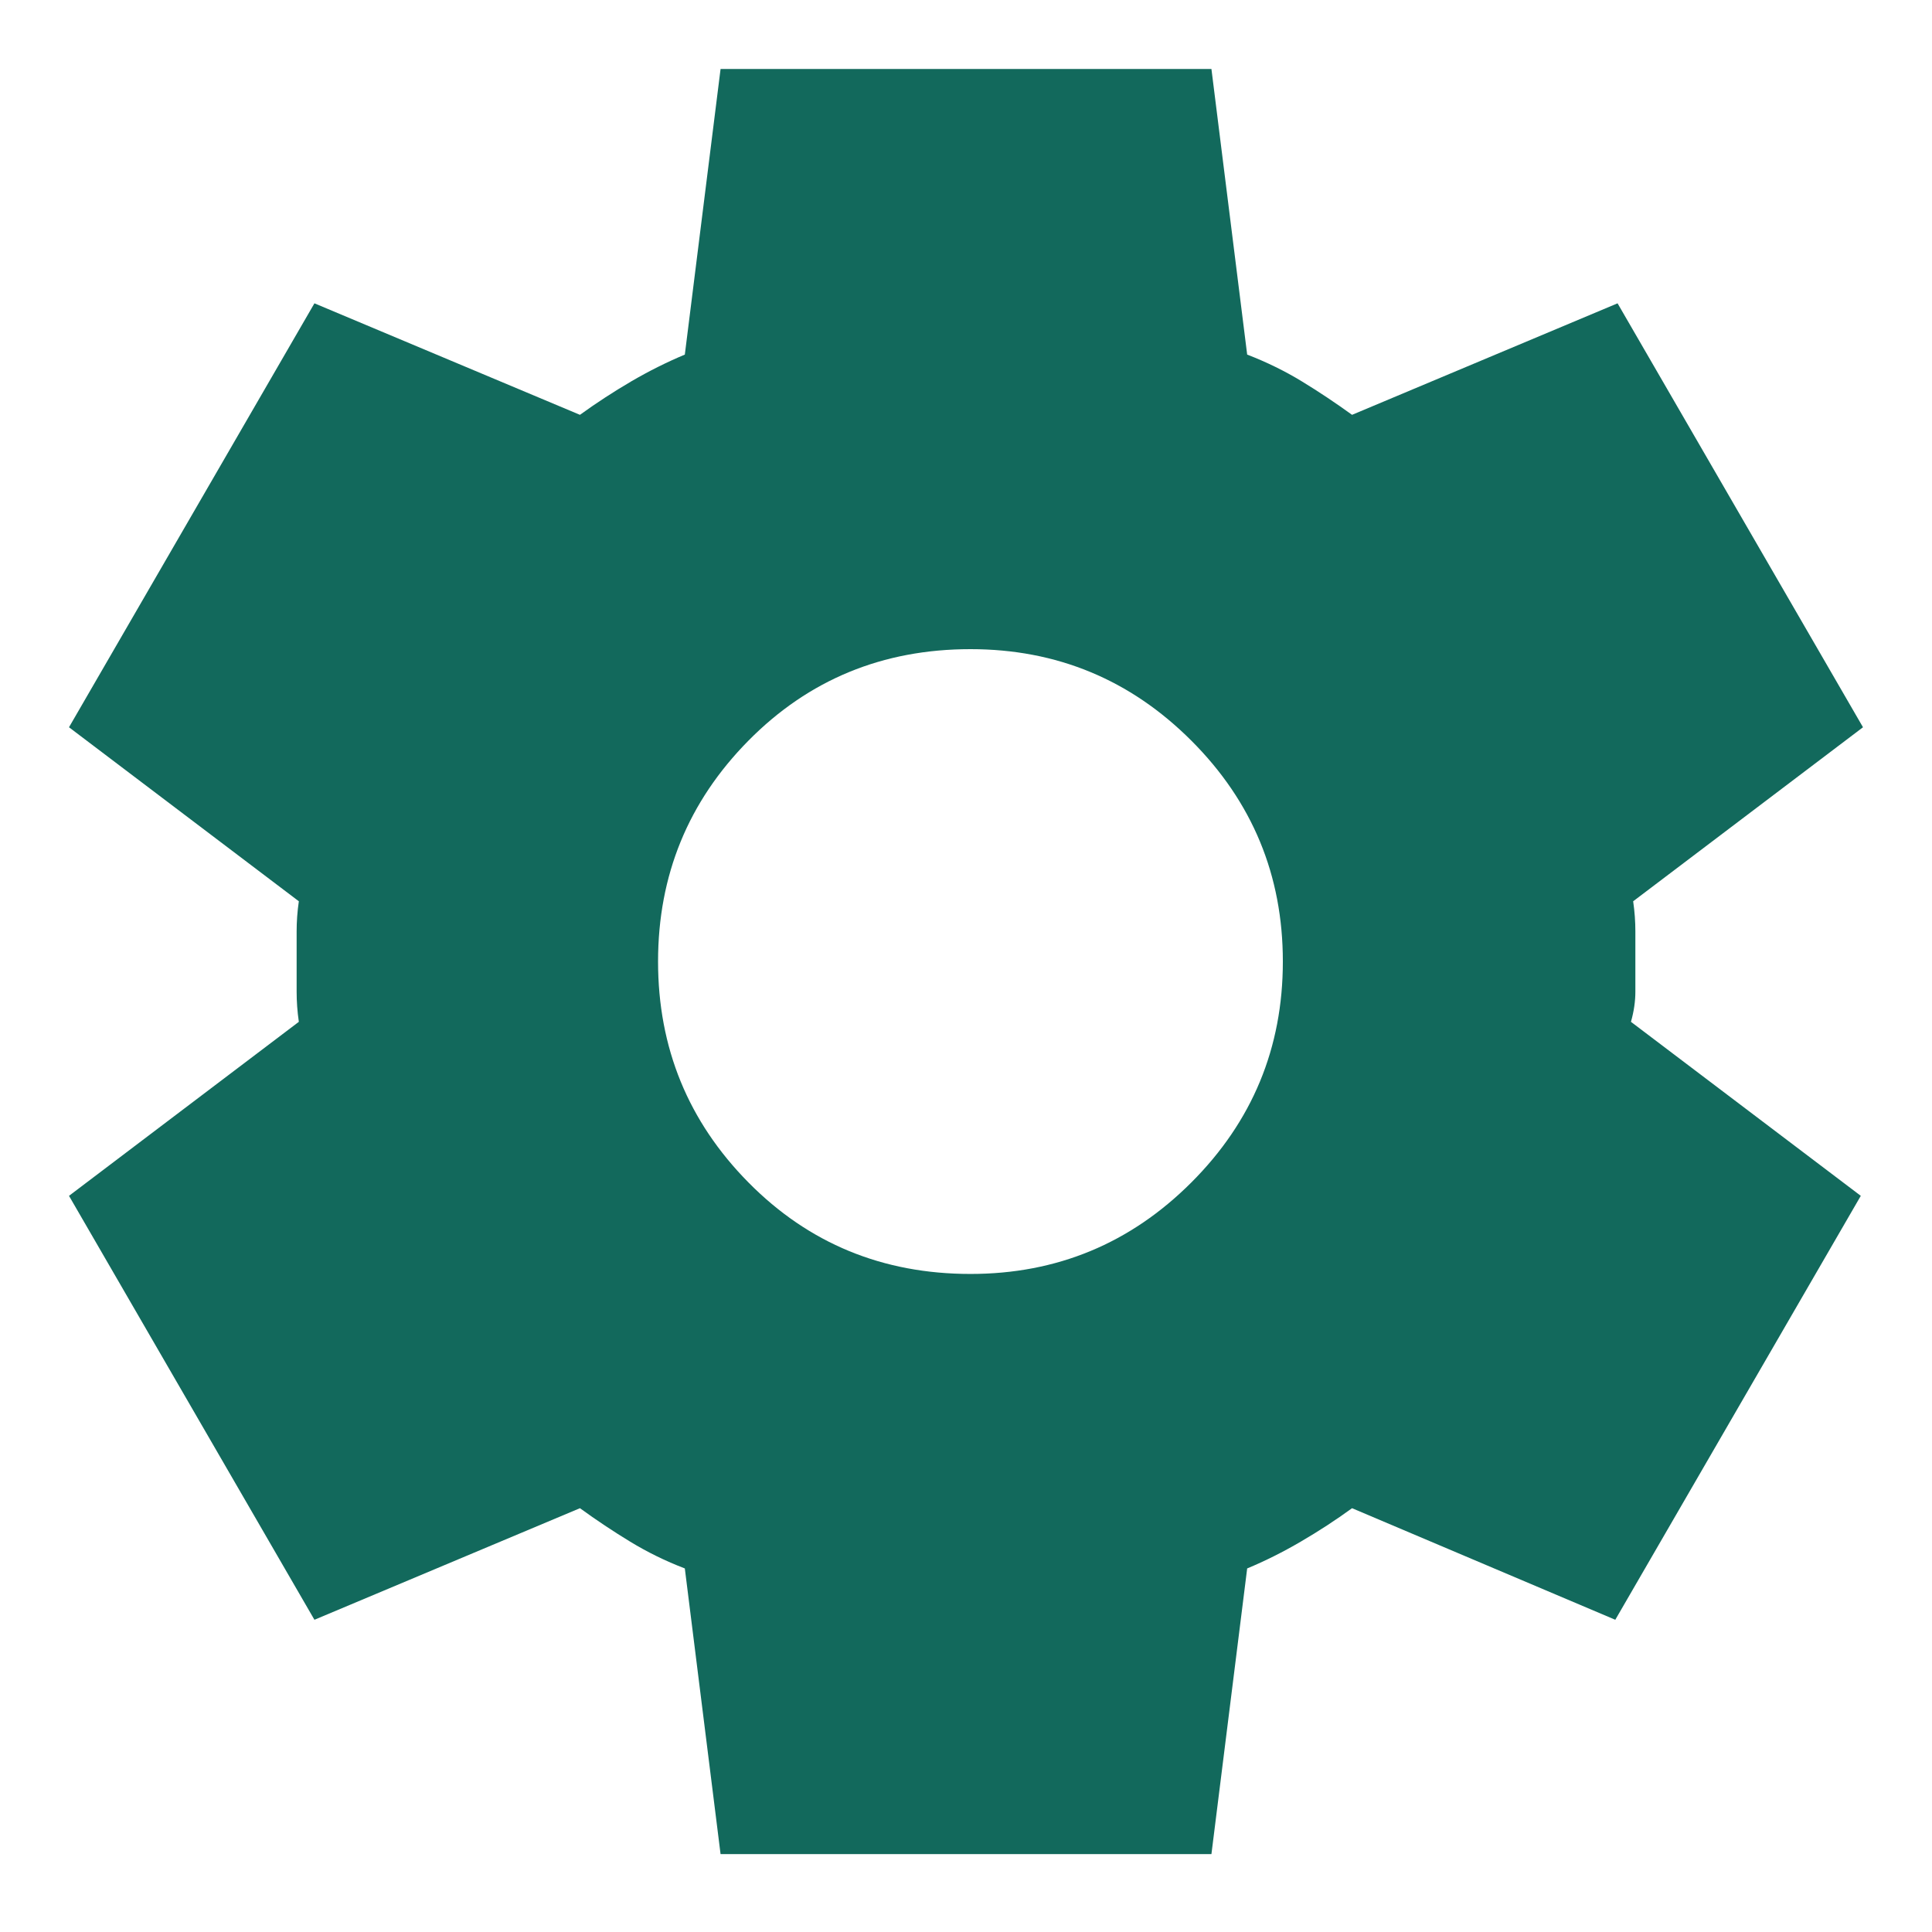 <svg width="28" height="28" viewBox="0 0 28 28" fill="none" xmlns="http://www.w3.org/2000/svg">
<path d="M10.443 26.871L9.925 22.731C9.645 22.624 9.381 22.494 9.133 22.343C8.885 22.192 8.643 22.031 8.405 21.858L4.557 23.475L1 17.331L4.331 14.809C4.309 14.658 4.299 14.512 4.299 14.372V13.499C4.299 13.359 4.309 13.213 4.331 13.062L1 10.54L4.557 4.396L8.405 6.012C8.643 5.84 8.891 5.678 9.149 5.527C9.408 5.376 9.667 5.247 9.925 5.139L10.443 1H17.557L18.075 5.139C18.355 5.247 18.619 5.376 18.867 5.527C19.115 5.678 19.357 5.84 19.595 6.012L23.443 4.396L27 10.54L23.669 13.062C23.691 13.213 23.701 13.359 23.701 13.499V14.372C23.701 14.512 23.68 14.658 23.637 14.809L26.968 17.331L23.41 23.475L19.595 21.858C19.357 22.031 19.11 22.192 18.851 22.343C18.592 22.494 18.333 22.624 18.075 22.731L17.557 26.871H10.443ZM14.065 18.463C15.315 18.463 16.382 18.021 17.266 17.137C18.15 16.253 18.592 15.186 18.592 13.935C18.592 12.685 18.15 11.618 17.266 10.734C16.382 9.85 15.315 9.408 14.065 9.408C12.793 9.408 11.72 9.85 10.847 10.734C9.974 11.618 9.537 12.685 9.537 13.935C9.537 15.186 9.974 16.253 10.847 17.137C11.72 18.021 12.793 18.463 14.065 18.463Z" fill="#12695C"/>
</svg>
